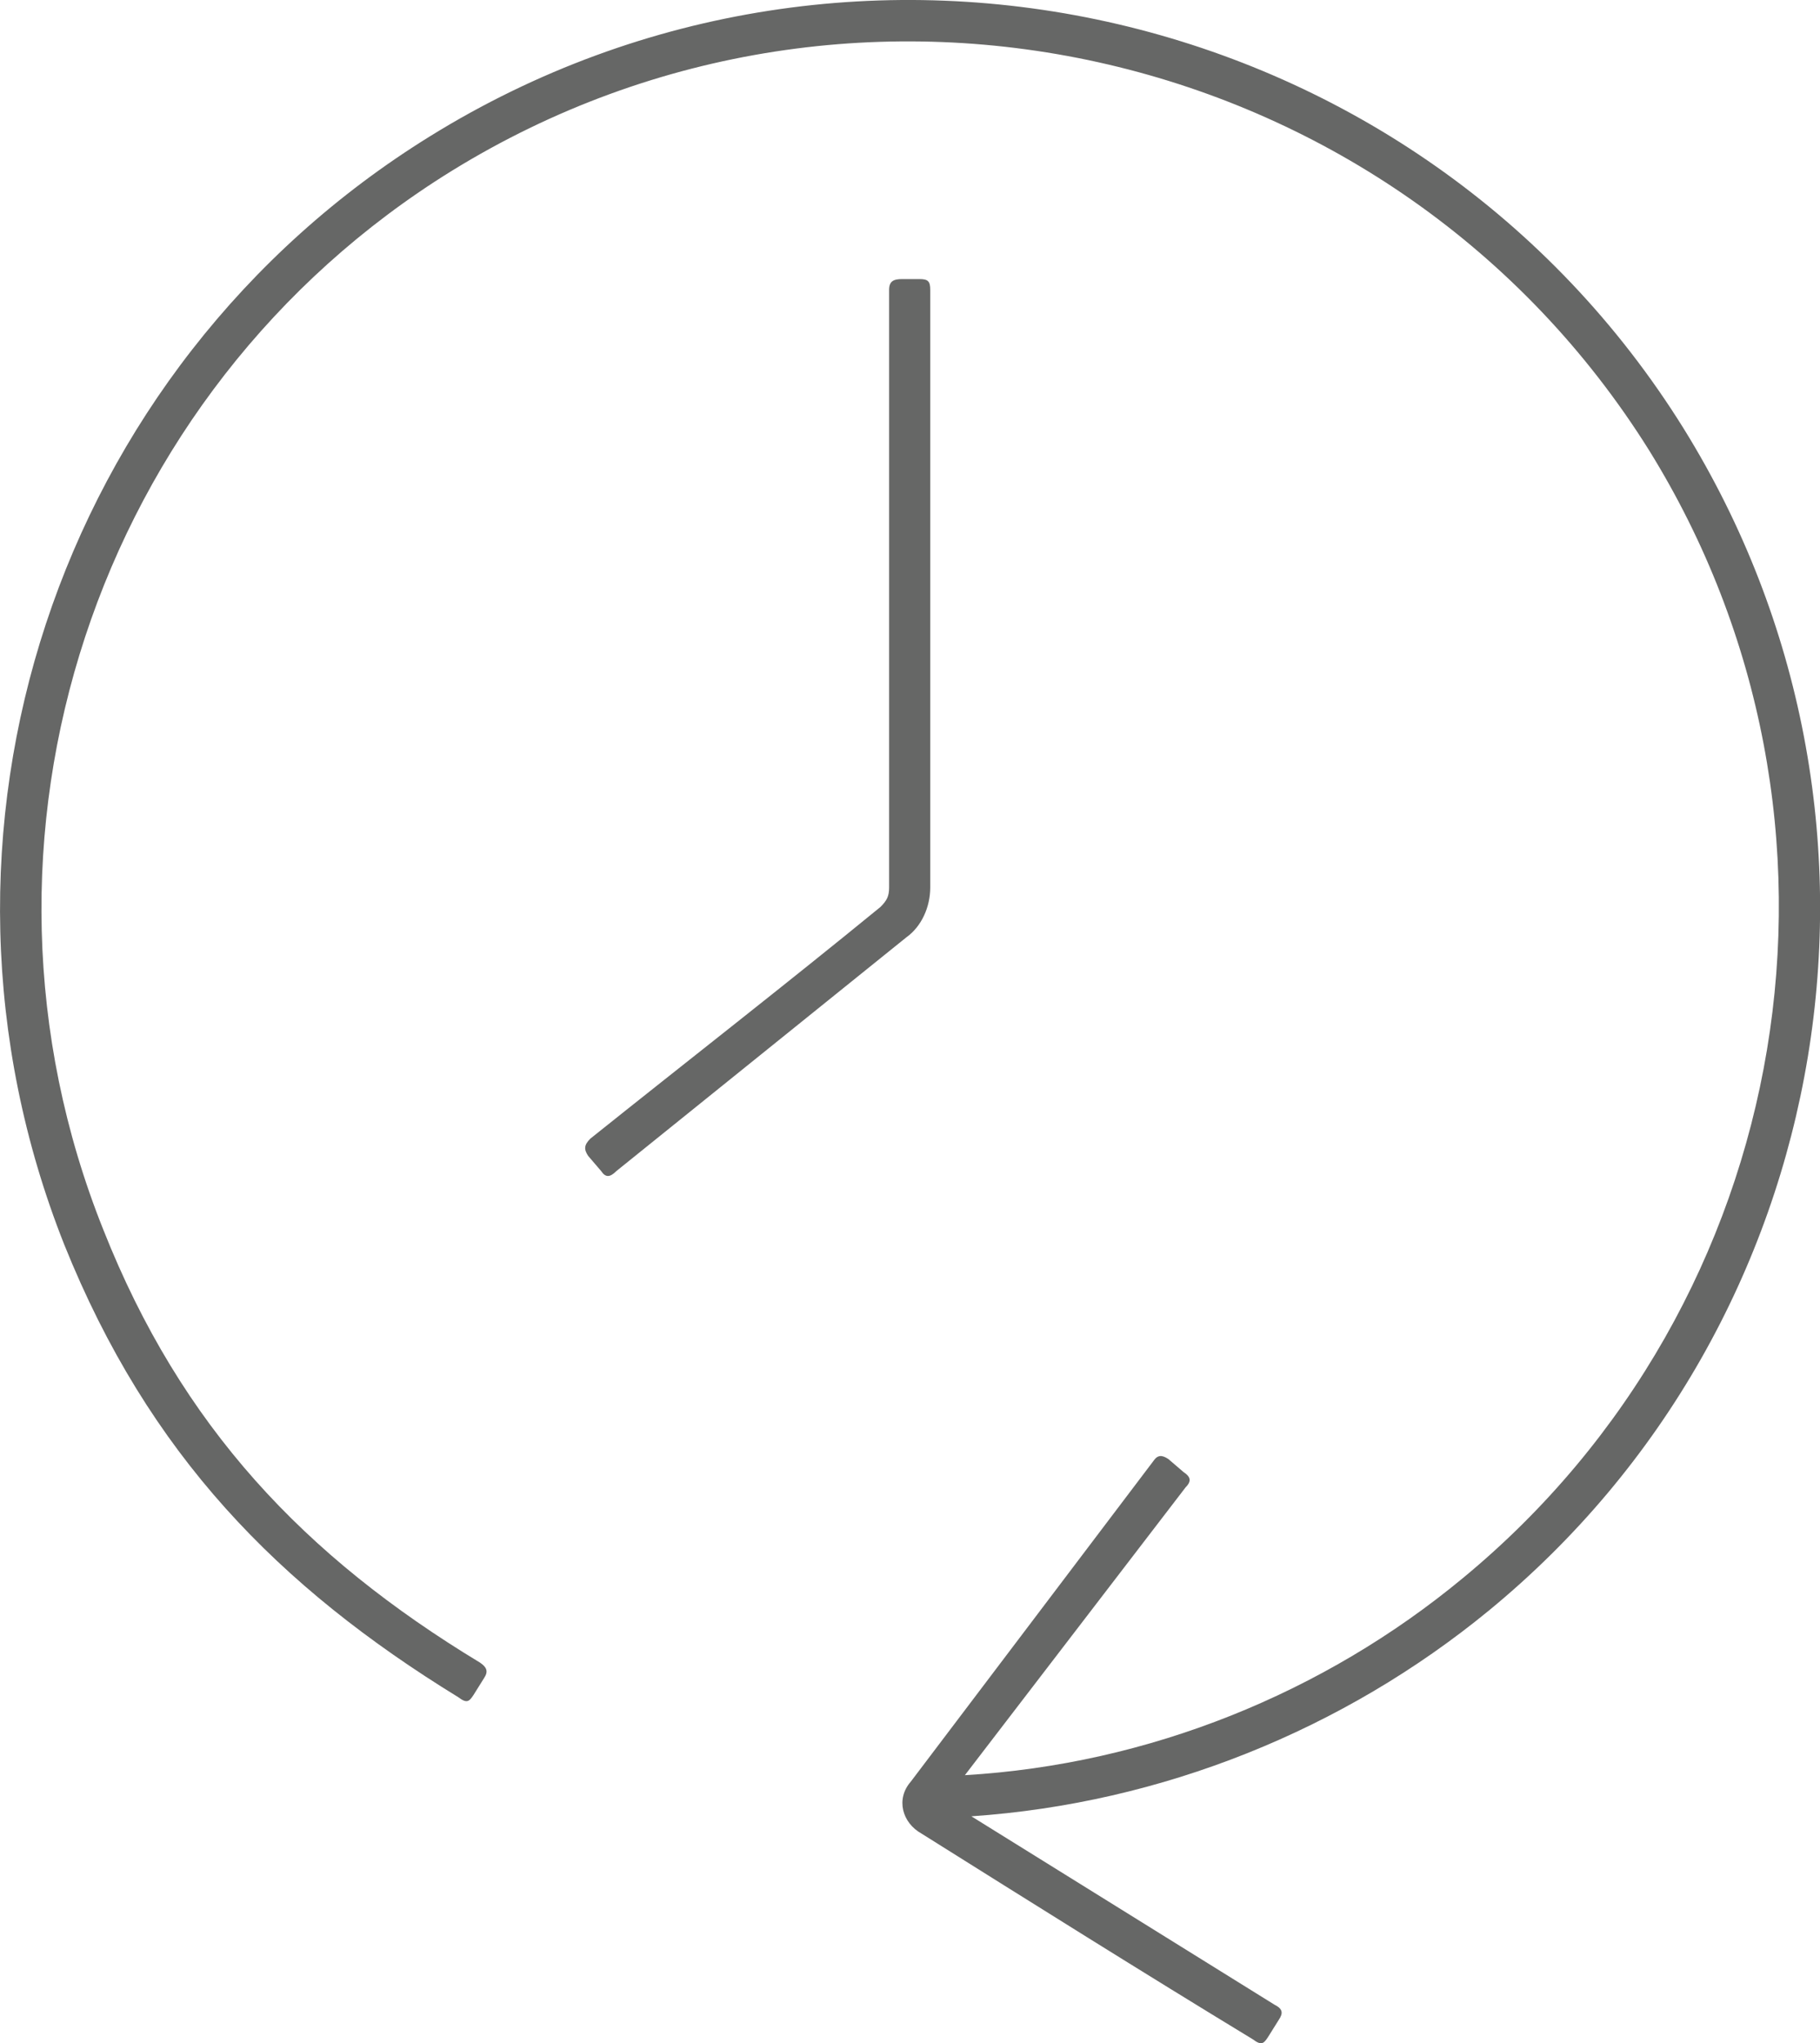 <?xml version="1.0" encoding="utf-8"?>
<!-- Generator: Adobe Illustrator 27.5.0, SVG Export Plug-In . SVG Version: 6.00 Build 0)  -->
<svg version="1.1" id="Vrstva_1" xmlns="http://www.w3.org/2000/svg" xmlns:xlink="http://www.w3.org/1999/xlink" x="0px" y="0px"
	 viewBox="0 0 84.07 94.37" style="enable-background:new 0 0 84.07 94.37;" xml:space="preserve">
<style type="text/css">
	.st0{fill:#666766;}
</style>
<g>
	<g>
		<path class="st0" d="M41.07,40.99c0,0.4-0.1,0.6-0.4,0.9c-4.4,3.6-8.9,7.1-13.4,10.7c-0.3,0.3-0.3,0.5-0.1,0.8l0.6,0.7
			c0.2,0.3,0.4,0.3,0.7,0l13.4-10.8c0.7-0.5,1.1-1.4,1.1-2.3v-27.6c0-0.4-0.1-0.5-0.5-0.5h-0.8c-0.4,0-0.6,0.1-0.6,0.5V40.99z
			 M22.17,76.79c0.3,0.2,0.4,0.4,0.2,0.7l-0.5,0.8c-0.2,0.3-0.3,0.4-0.7,0.1c-8.3-5.1-14.3-11.2-18.2-20.9
			c-7.5-18.9-0.4-40.5,16.9-51.2c19.7-12.2,45.7-6.1,57.9,13.5c11.1,17.9,7.2,41.3-9,54.6c-6.7,5.5-15.1,8.9-23.9,9.5l14,8.7
			c0.4,0.2,0.4,0.4,0.2,0.7l-0.5,0.8c-0.2,0.3-0.3,0.4-0.7,0.1c-5.1-3.1-10.2-6.3-15.3-9.5c-0.9-0.5-1.2-1.6-0.5-2.4l11.2-14.8
			c0.2-0.3,0.4-0.3,0.7-0.1l0.7,0.6c0.3,0.2,0.4,0.4,0.1,0.7l-10.2,13.3c8.5-0.5,16.6-3.8,23-9.1c15.4-12.7,19.2-35,8.6-52.1
			c-11.7-18.7-36.5-24.5-55.3-12.9c-16.5,10.2-23.3,30.9-16.1,48.9C8.37,65.89,14.07,71.89,22.17,76.79"/>
	</g>
</g>
</svg>
